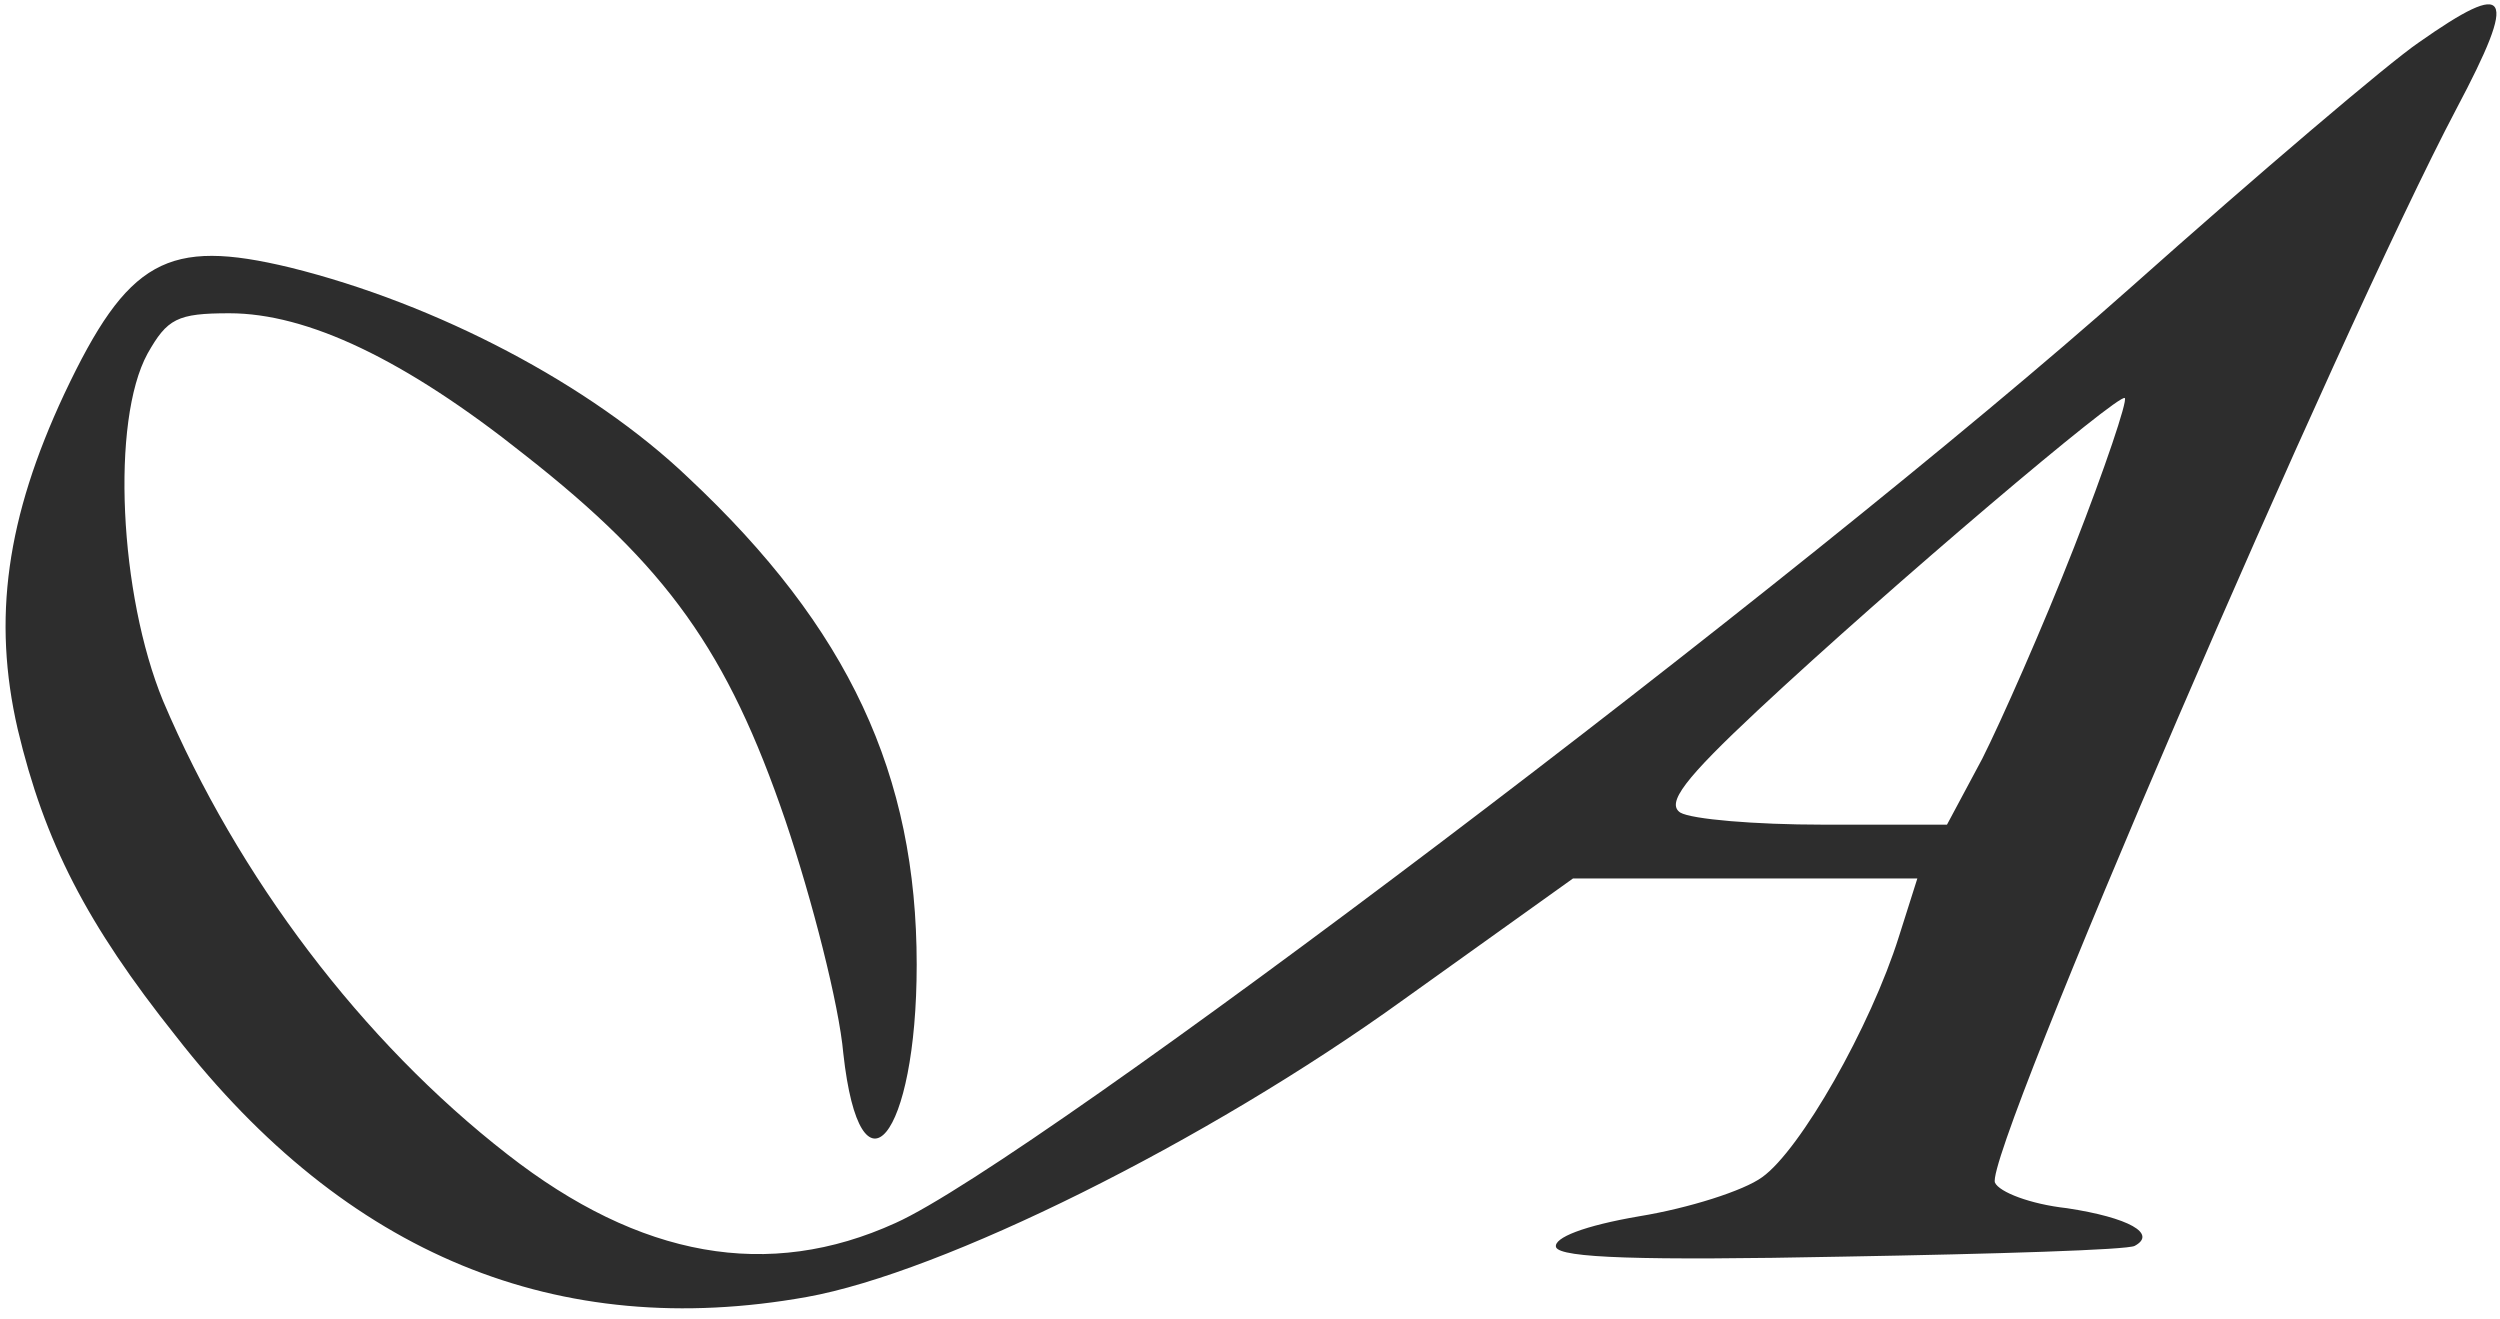 <svg xmlns="http://www.w3.org/2000/svg" width="218" height="115" viewBox="0 0 218 115" fill="none"><path d="M210.881 3.73C208.297 5.49 196.975 15.113 185.775 25.088C156.854 50.787 90.151 101.247 78.09 106.645C67.014 111.691 55.815 109.696 44.246 100.66C31.57 90.803 20.74 76.486 14.218 61.114C10.403 51.843 9.664 36.705 12.864 30.838C14.587 27.787 15.448 27.317 20.002 27.317C26.771 27.317 35.263 31.307 45.723 39.639C58.153 49.379 63.445 56.772 68.491 71.558C70.829 78.481 73.168 87.635 73.537 91.859C75.014 105.237 79.936 99.252 79.936 84.114C79.936 67.568 74.029 54.777 59.999 41.634C51.508 33.537 38.093 26.496 25.294 23.327C14.587 20.746 11.141 22.623 5.603 34.358C0.557 45.154 -0.674 53.955 1.542 63.578C3.88 73.435 7.572 80.594 15.325 90.334C30.217 109.461 48.677 116.972 70.337 113.099C82.152 110.987 105.165 99.604 122.395 87.165L137.163 76.604H152.178H167.192L165.592 81.65C163.131 89.512 156.977 100.308 153.655 102.655C152.055 103.829 147.255 105.354 142.948 106.058C138.148 106.88 135.44 107.936 135.687 108.757C136.056 109.696 143.071 109.931 160.669 109.579C174.084 109.344 185.529 108.992 186.145 108.64C188.114 107.584 185.652 106.176 180.237 105.354C177.038 105.002 174.33 103.946 173.961 103.125C172.976 100.778 203.99 28.843 214.204 9.48C219.619 -0.729 218.881 -1.903 210.881 3.73ZM180.853 47.736C178.145 54.66 174.453 62.991 172.853 66.16L169.777 71.91H158.946C153.039 71.91 147.501 71.44 146.517 70.854C145.286 70.032 146.886 67.92 153.285 61.935C164.977 51.022 184.791 34.241 185.283 34.71C185.529 34.945 183.56 40.812 180.853 47.736Z" fill="#2D2D2D"></path></svg>